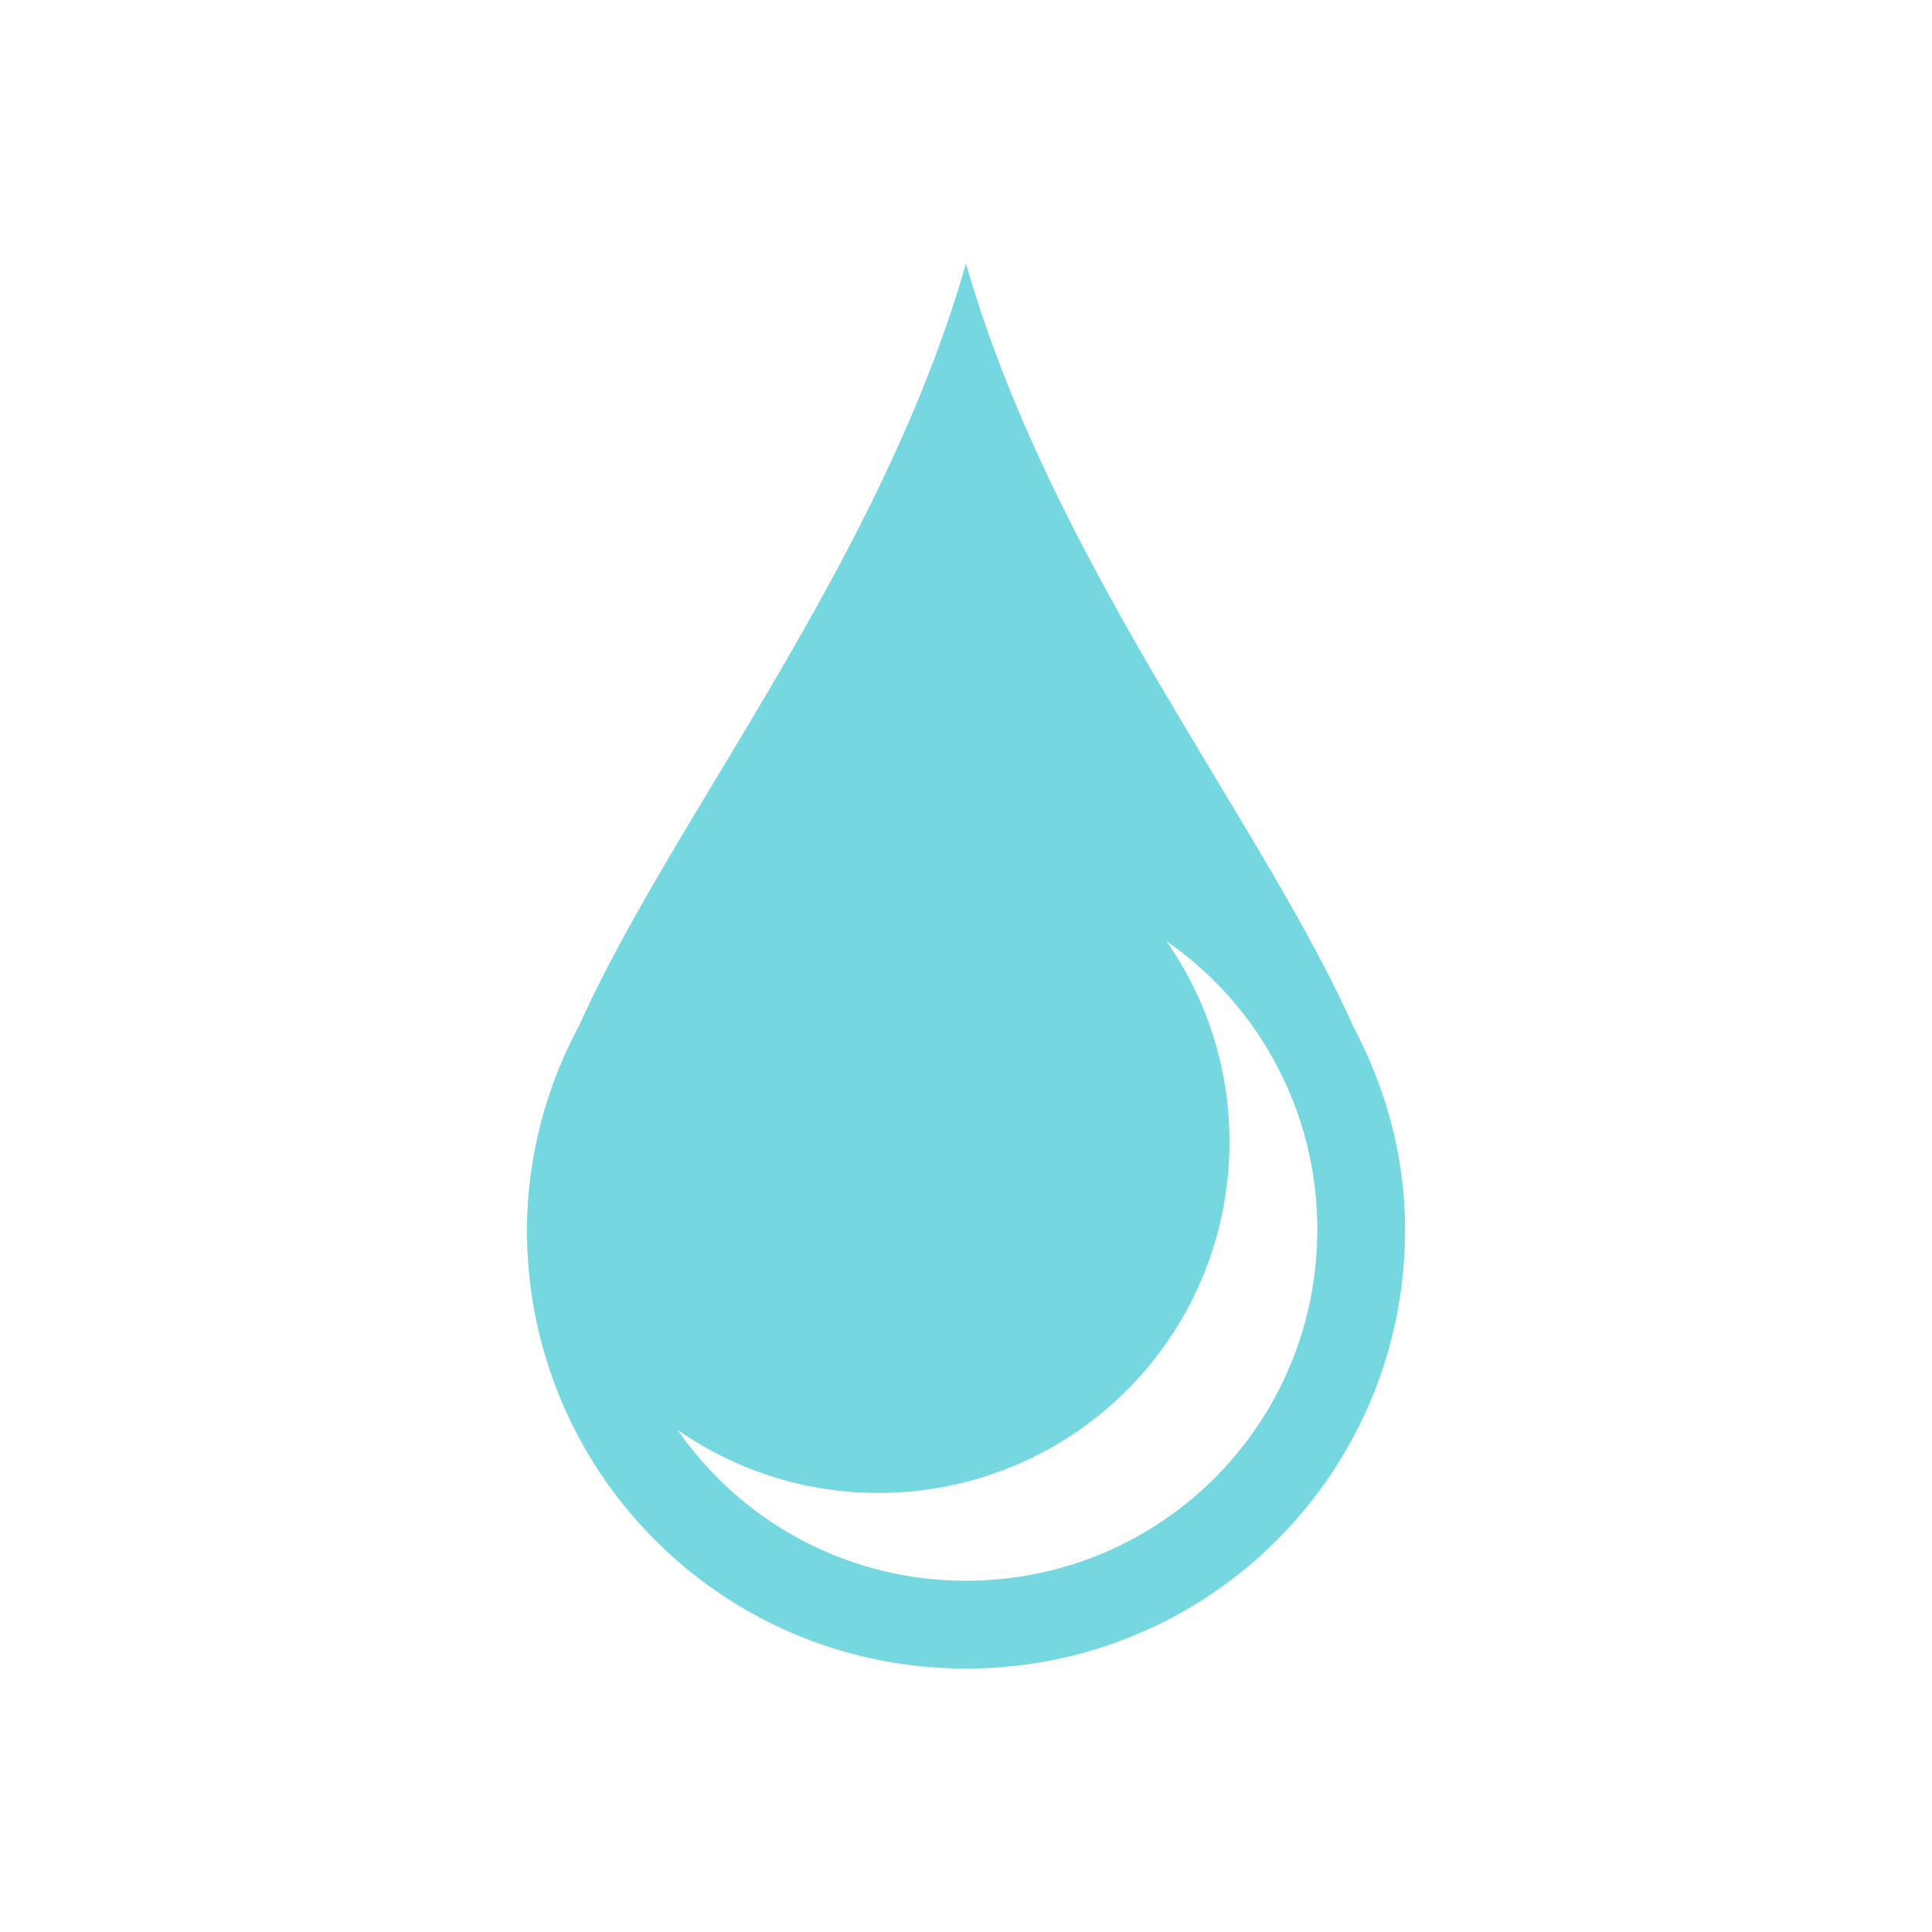 <svg xmlns="http://www.w3.org/2000/svg" width="22" height="22"><path d="M11 3c-.973 3.405-3.354 6.332-4.404 8.676A4.958 4.958 0 0 0 6 14c0 2.77 2.23 5 5 5s5-2.23 5-5c0-.845-.228-1.627-.596-2.324C14.354 9.332 11.973 6.405 11 3zm2.283 7.717A3.984 3.984 0 0 1 15 14c0 2.216-1.784 4-4 4a3.984 3.984 0 0 1-3.283-1.717c.647.45 1.432.717 2.283.717 2.216 0 4-1.784 4-4 0-.851-.267-1.636-.717-2.283z" class="ColorScheme-Text" fill="#75d8e1"/></svg>